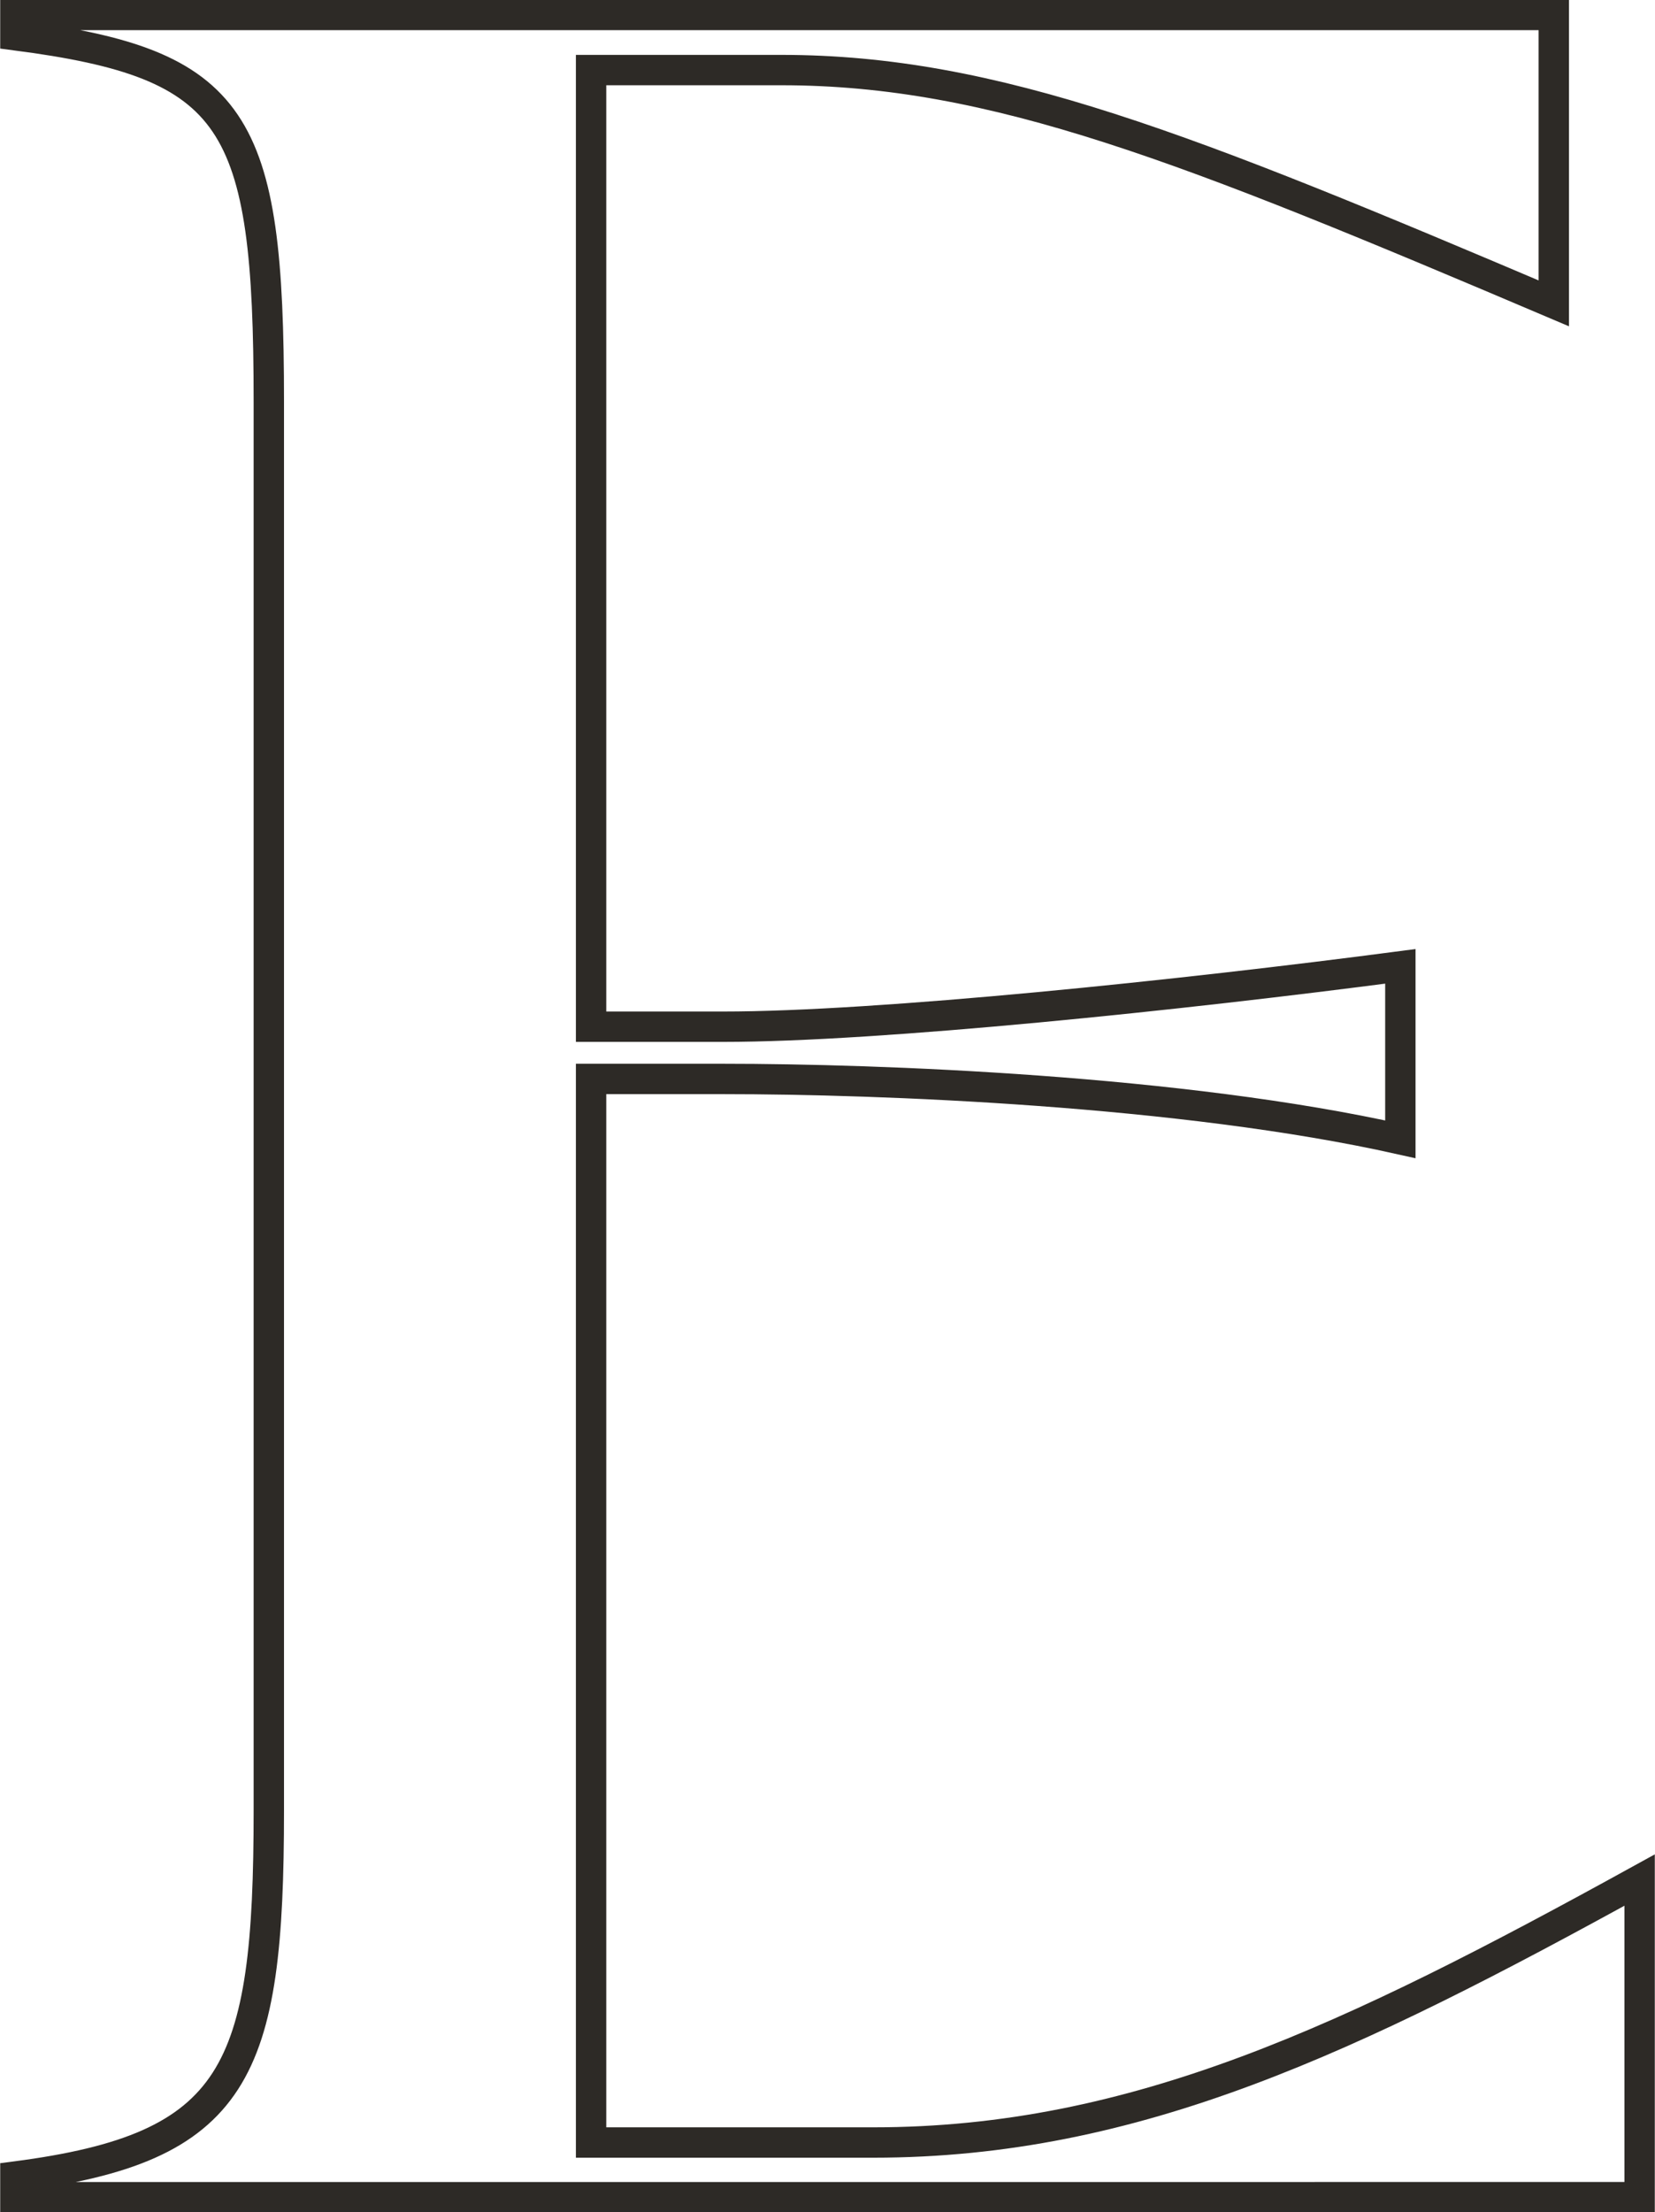 <?xml version="1.0" encoding="UTF-8"?><svg id="Layer_2" xmlns="http://www.w3.org/2000/svg" viewBox="0 0 40.88 54.62"><defs><style>.cls-1{fill:none;stroke:#2d2a26;stroke-miterlimit:10;stroke-width:.75px;}</style></defs><g id="Layer_1-2"><path class="cls-1" d="m.38,53.74c5.48-.71,6.26-2.56,6.26-9.04V9.91C6.64,2.94,5.85,1.58.38.87v-.5h38v7.12C29.34,3.65,24.57,1.73,19.3,1.73h-4.7v23.62h3.27c3.84,0,11.31-.78,16.72-1.49v4.27c-5.41-1.21-12.88-1.49-16.72-1.49h-3.27v26.26h6.97c6.48,0,11.81-2.56,18.93-6.48v7.83H.38v-.5Z"/></g></svg>